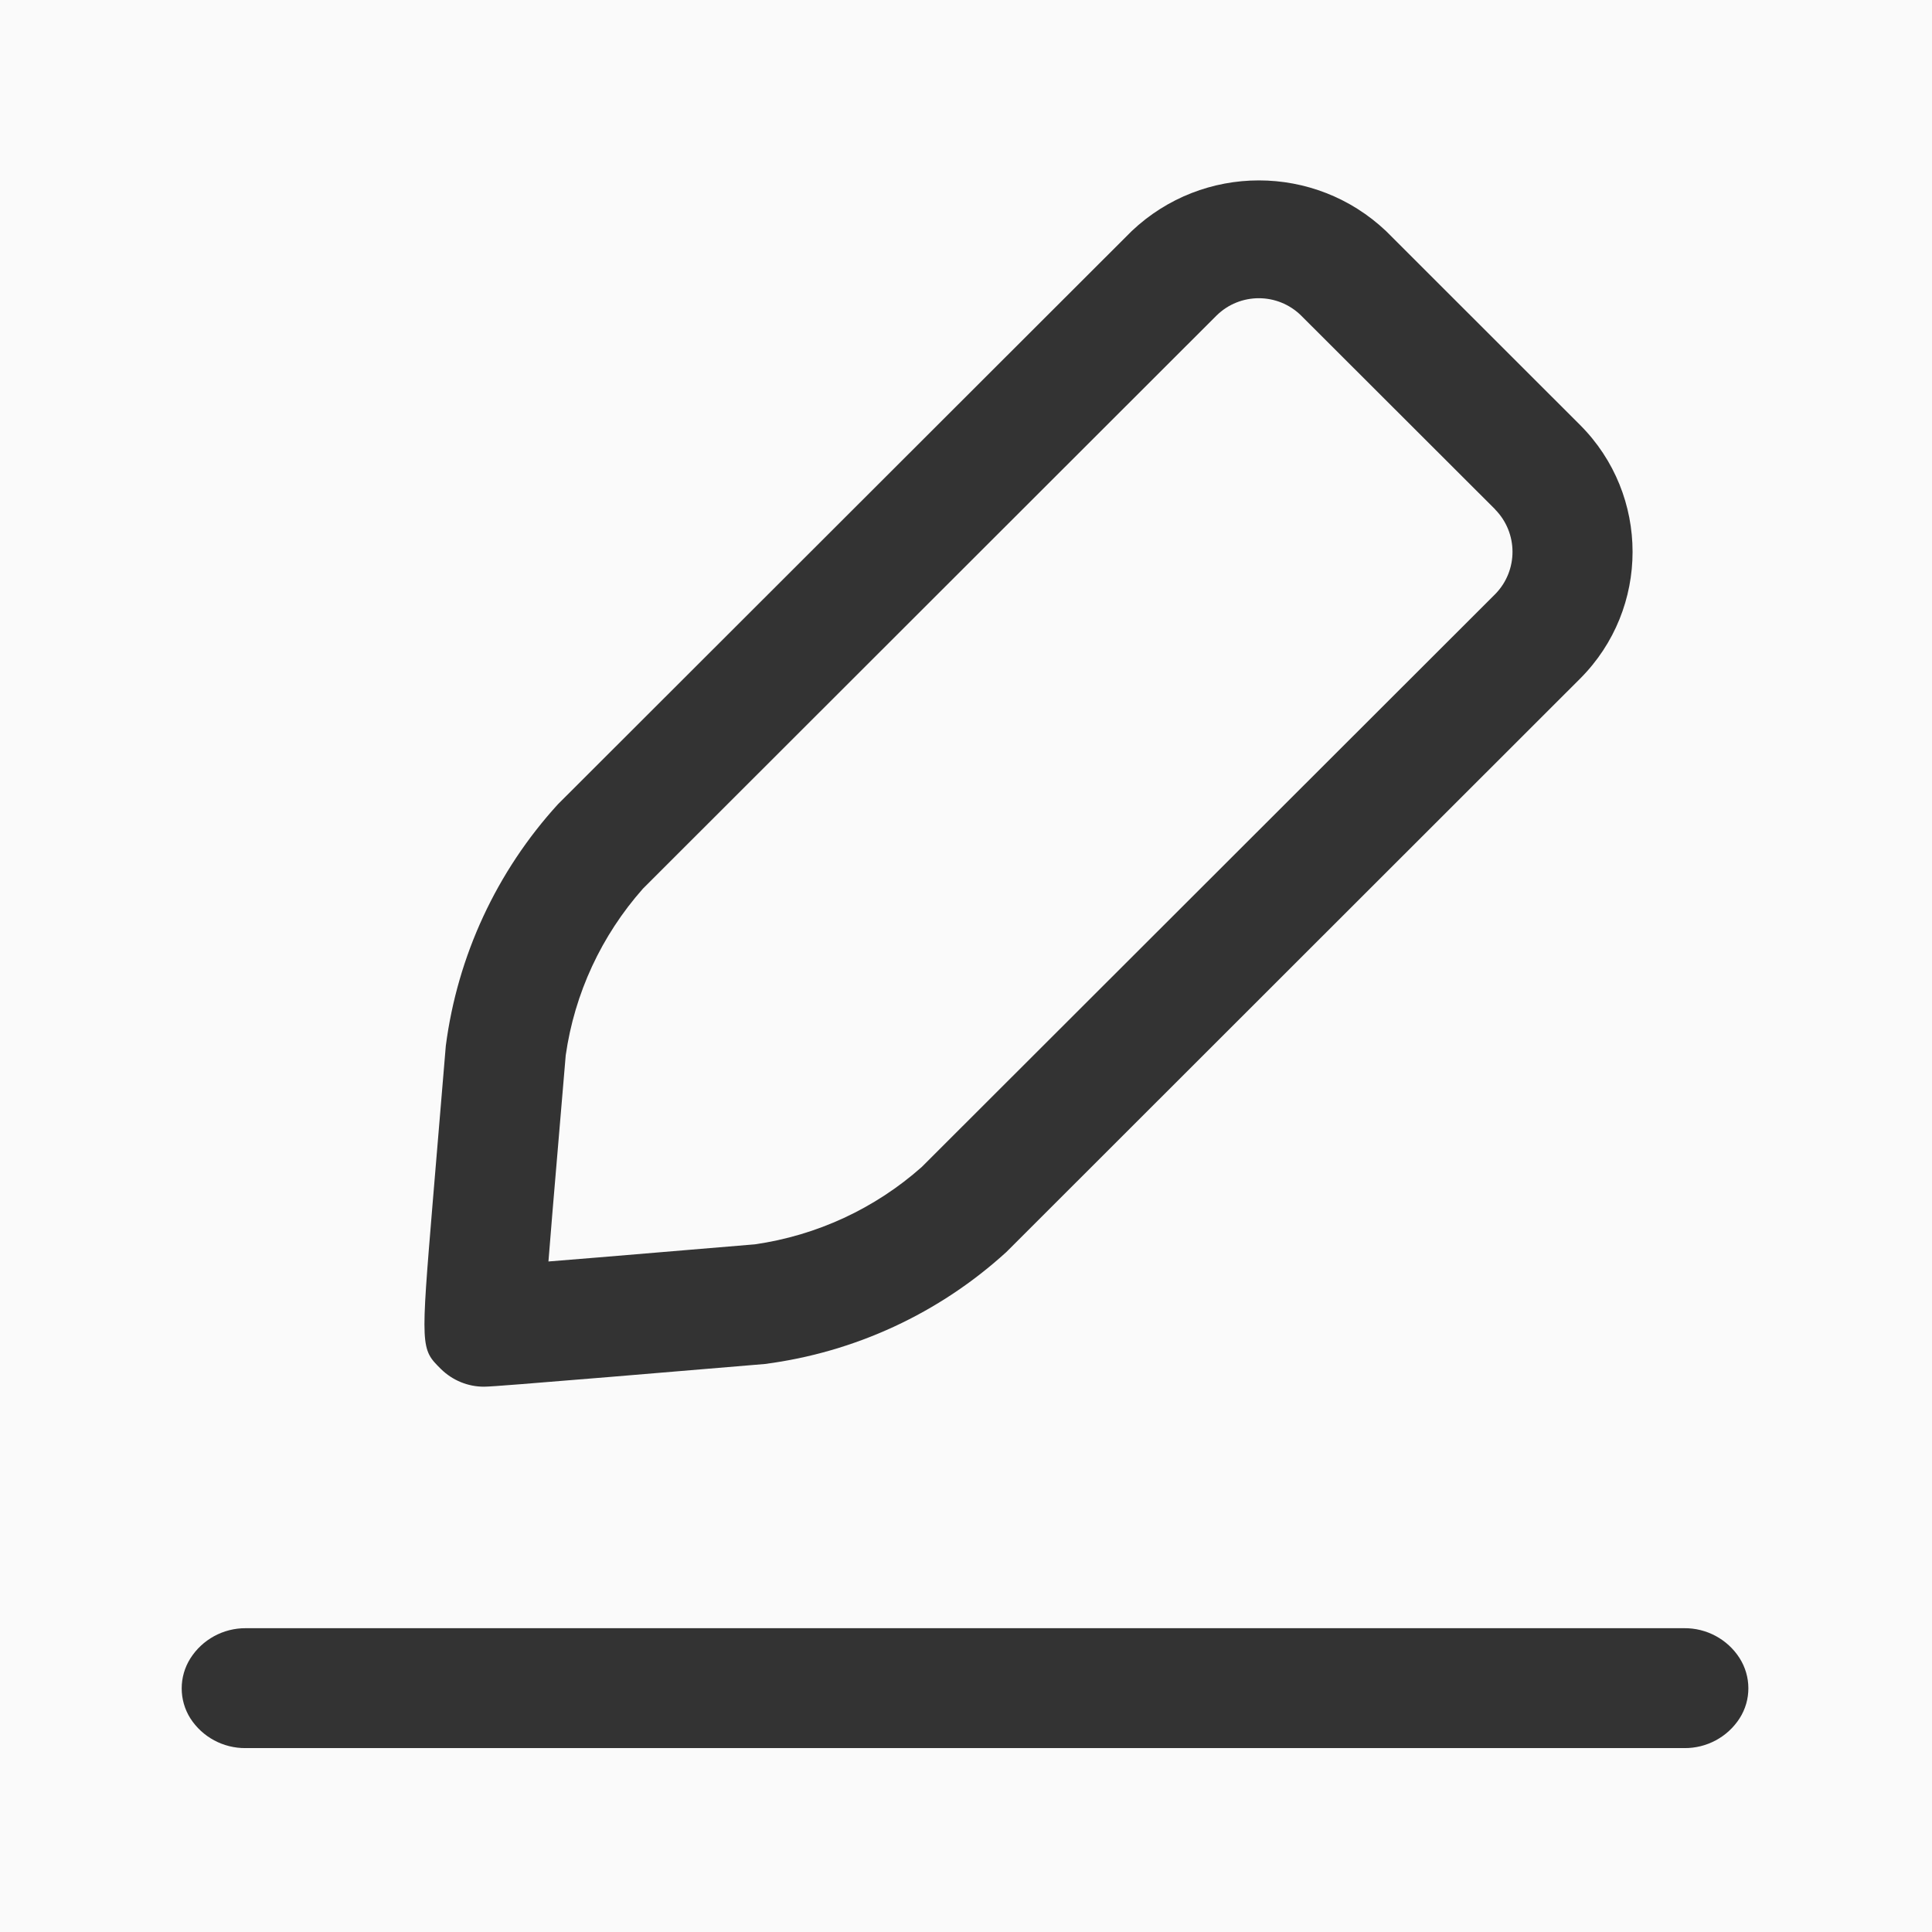 <?xml version="1.0" encoding="UTF-8"?>
<svg width="16px" height="16px" viewBox="0 0 16 16" version="1.1" xmlns="http://www.w3.org/2000/svg" xmlns:xlink="http://www.w3.org/1999/xlink">
    <!-- Generator: Sketch 61 (89581) - https://sketch.com -->
    <title>icon/修改</title>
    <desc>Created with Sketch.</desc>
    <g id="页面-1" stroke="none" stroke-width="1" fill="none" fill-rule="evenodd">
        <g id="权益分配备份" transform="translate(-570, -238)">
            <rect fill="#EBEEF5" x="0" y="0" width="1440" height="845"></rect>
            <rect id="Rectangle" fill="#FFFFFF" x="98" y="78" width="1245" height="767"></rect>
            <g id="表头备份-2" transform="translate(458, 228)" fill="#FAFAFA" stroke="#DDDDDD">
                <rect id="矩形备份" x="0.5" y="0.5" width="157" height="35"></rect>
            </g>
            <g id="icon/修改" transform="translate(570, 238)" fill-rule="nonzero">
                <rect id="矩形" fill="#000000" opacity="0" x="0" y="0" width="16" height="16"></rect>
                <path d="M14.407,14.23 C14.307,14.386 14.133,14.479 13.948,14.477 L2.035,14.477 C1.85,14.479 1.676,14.386 1.576,14.23 C1.481,14.079 1.481,13.886 1.576,13.735 C1.675,13.578 1.849,13.483 2.035,13.484 L13.947,13.484 C14.132,13.482 14.306,13.575 14.406,13.731 C14.503,13.883 14.504,14.078 14.407,14.23 L14.407,14.23 Z M8.334,10.369 C7.778,10.876 7.08,11.199 6.334,11.296 L5.042,11.404 C4.416,11.455 4.072,11.484 4.007,11.484 C3.874,11.484 3.747,11.431 3.652,11.338 C3.483,11.17 3.483,11.17 3.584,9.951 L3.692,8.661 C3.789,7.915 4.113,7.217 4.62,6.661 L9.372,1.914 C9.963,1.354 10.888,1.354 11.479,1.914 L13.086,3.52 C13.665,4.1 13.665,5.04 13.086,5.62 L8.334,10.369 Z M12.383,4.219 L10.775,2.613 C10.581,2.422 10.269,2.422 10.075,2.613 L5.325,7.359 C4.981,7.747 4.758,8.227 4.685,8.74 L4.576,10.029 L4.542,10.447 L4.96,10.413 L6.252,10.305 C6.765,10.231 7.245,10.009 7.633,9.665 L12.384,4.919 C12.574,4.724 12.573,4.413 12.382,4.219 L12.383,4.219 Z" id="形状" fill="#333333"></path>
            </g>
        </g>
    </g>
</svg>